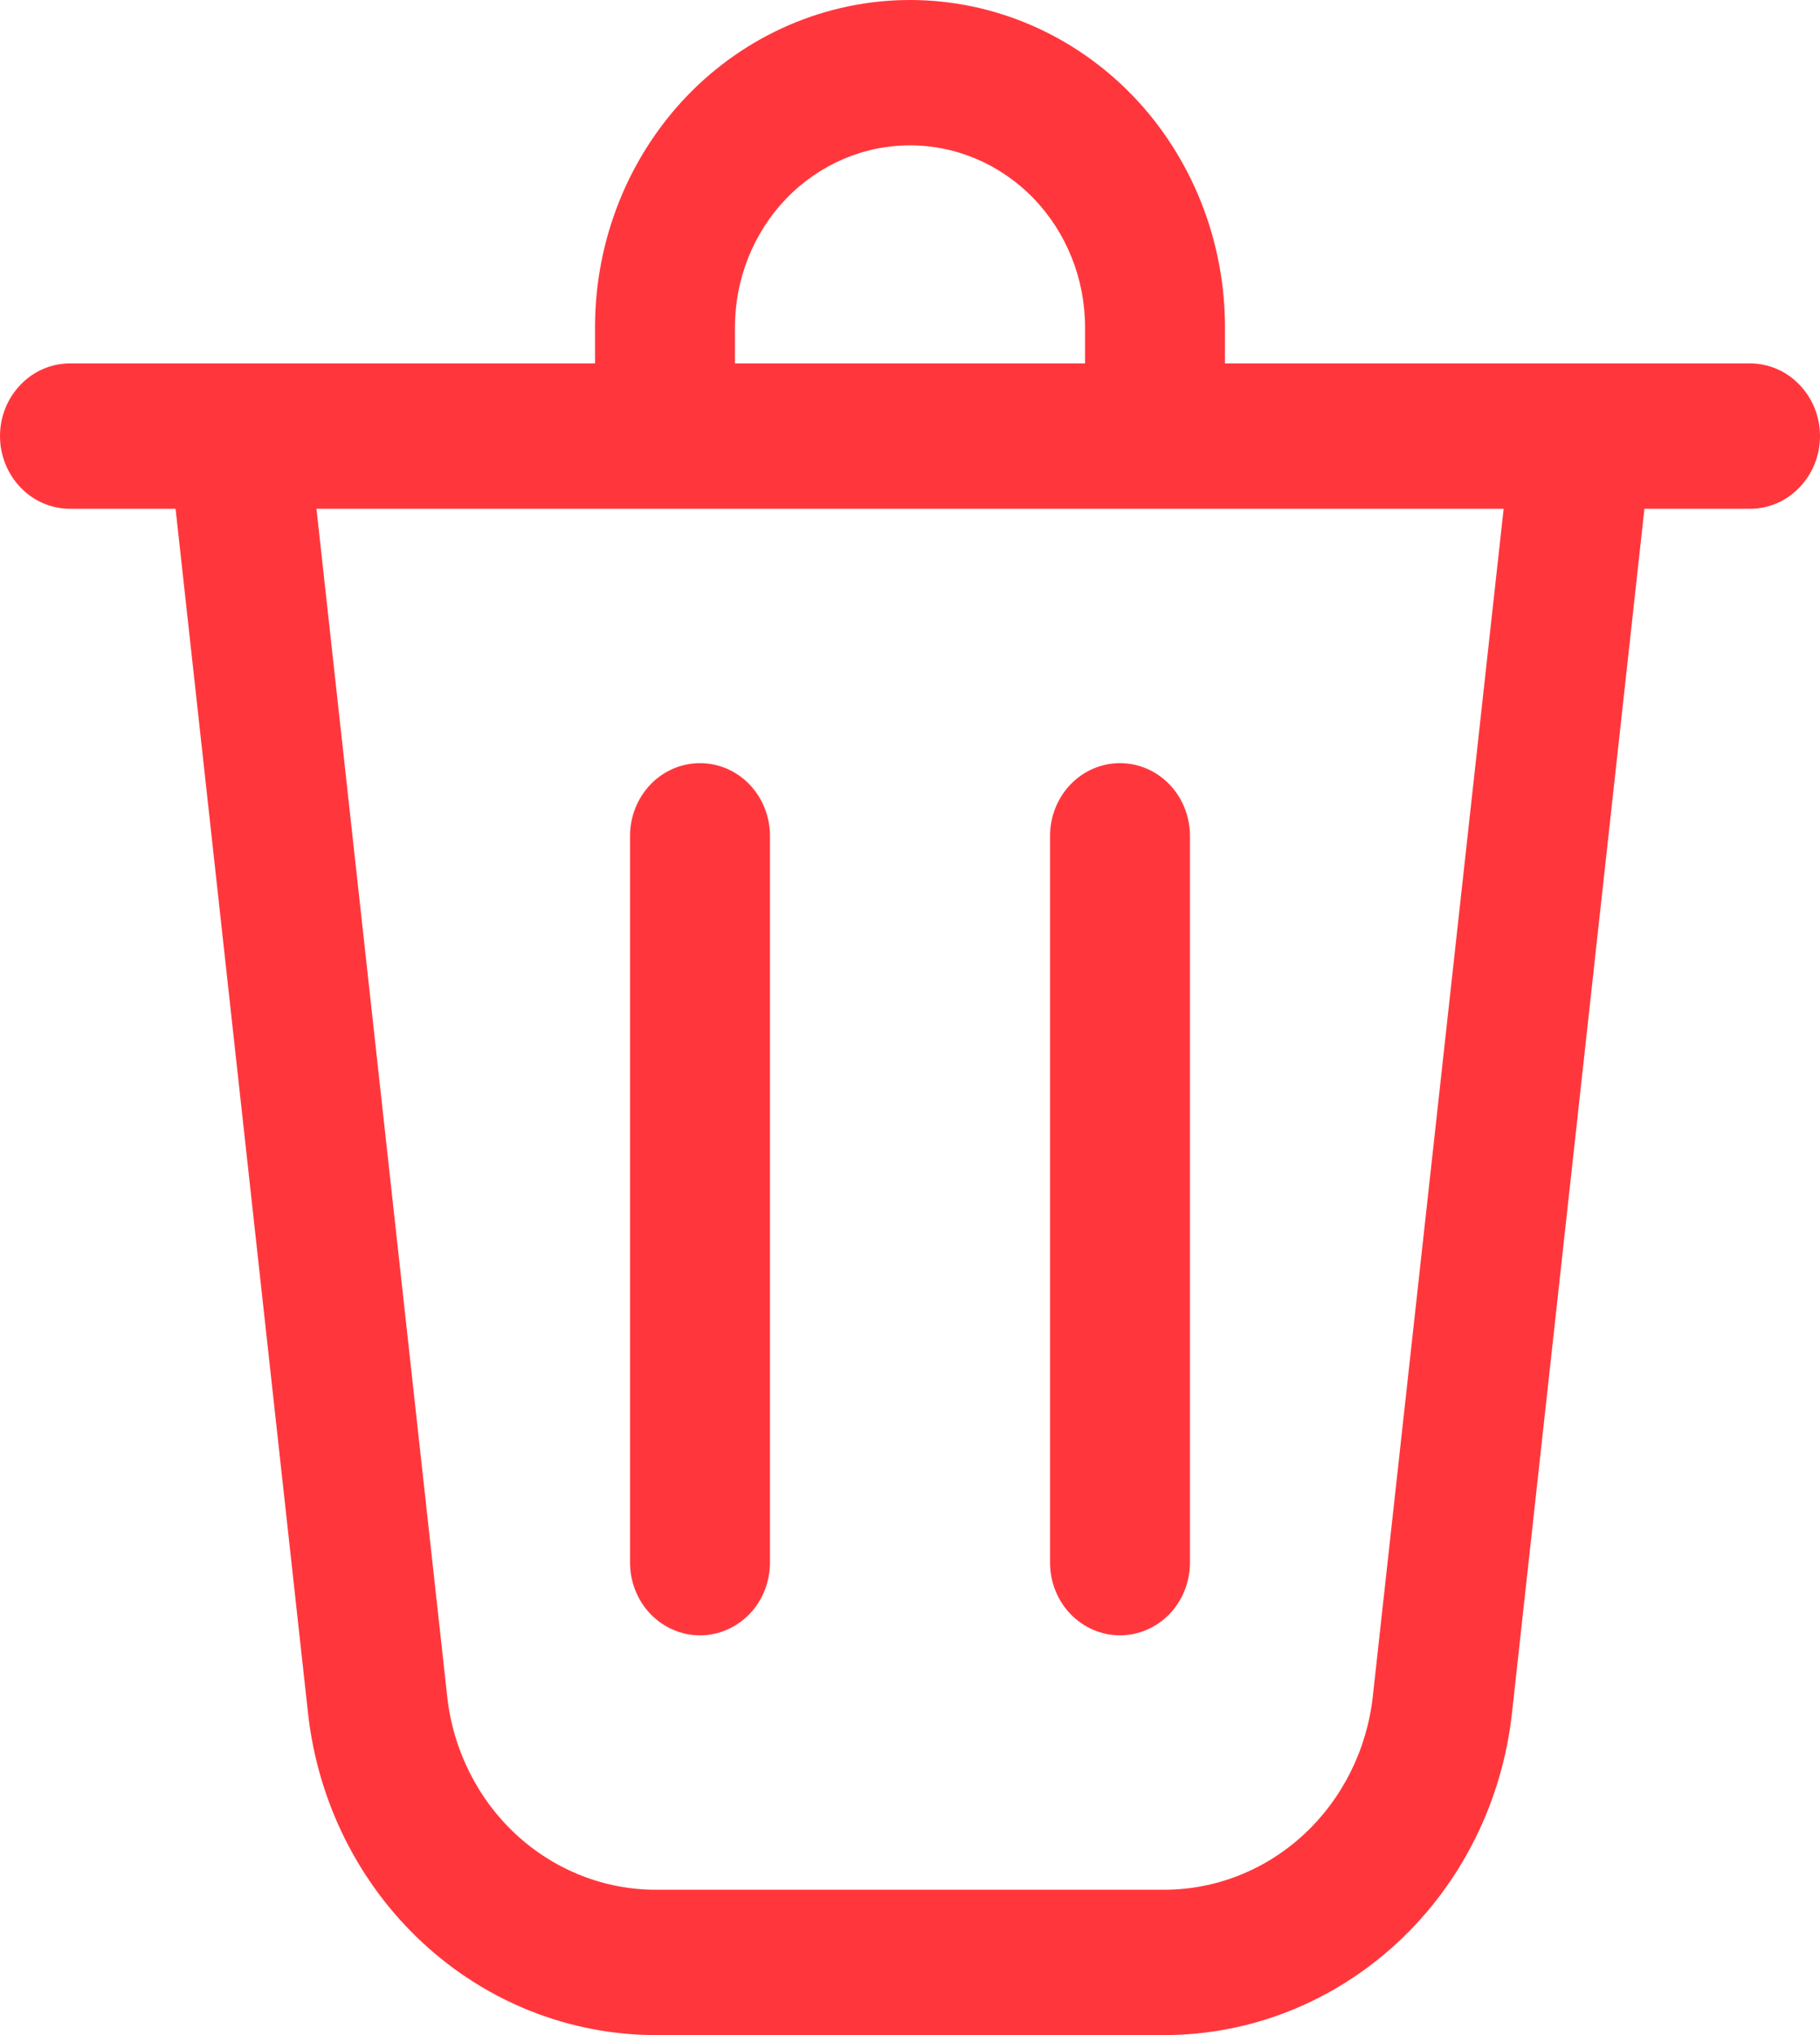 <svg width="17" height="19" viewBox="0 0 17 19" fill="none" xmlns="http://www.w3.org/2000/svg">
<path d="M6.865 3.054V3.393H10.135V3.054C10.135 2.604 9.962 2.172 9.656 1.854C9.349 1.536 8.934 1.357 8.5 1.357C8.066 1.357 7.651 1.536 7.344 1.854C7.038 2.172 6.865 2.604 6.865 3.054ZM5.558 3.393V3.054C5.558 2.244 5.868 1.467 6.419 0.894C6.971 0.322 7.72 0 8.5 0C9.28 0 10.029 0.322 10.581 0.894C11.132 1.467 11.442 2.244 11.442 3.054V3.393H16.346C16.52 3.393 16.686 3.464 16.808 3.592C16.931 3.719 17 3.891 17 4.071C17 4.251 16.931 4.424 16.808 4.551C16.686 4.679 16.52 4.75 16.346 4.75H15.36L14.123 15.993C14.032 16.821 13.65 17.585 13.051 18.139C12.451 18.694 11.677 19 10.873 19H6.127C5.324 19 4.548 18.694 3.949 18.139C3.35 17.585 2.968 16.821 2.877 15.993L1.64 4.75H0.654C0.48 4.75 0.314 4.679 0.192 4.551C0.069 4.424 0 4.251 0 4.071C0 3.891 0.069 3.719 0.192 3.592C0.314 3.464 0.48 3.393 0.654 3.393H5.558ZM4.177 15.838C4.231 16.334 4.46 16.793 4.819 17.126C5.179 17.459 5.644 17.643 6.125 17.643H10.874C11.356 17.643 11.821 17.459 12.18 17.126C12.539 16.793 12.768 16.334 12.823 15.838L14.045 4.75H2.956L4.177 15.838ZM6.538 7.125C6.712 7.125 6.878 7.196 7.001 7.324C7.123 7.451 7.192 7.624 7.192 7.804V14.589C7.192 14.769 7.123 14.942 7.001 15.069C6.878 15.196 6.712 15.268 6.538 15.268C6.365 15.268 6.199 15.196 6.076 15.069C5.954 14.942 5.885 14.769 5.885 14.589V7.804C5.885 7.624 5.954 7.451 6.076 7.324C6.199 7.196 6.365 7.125 6.538 7.125ZM11.115 7.804C11.115 7.624 11.046 7.451 10.924 7.324C10.801 7.196 10.635 7.125 10.461 7.125C10.288 7.125 10.122 7.196 9.999 7.324C9.877 7.451 9.808 7.624 9.808 7.804V14.589C9.808 14.769 9.877 14.942 9.999 15.069C10.122 15.196 10.288 15.268 10.461 15.268C10.635 15.268 10.801 15.196 10.924 15.069C11.046 14.942 11.115 14.769 11.115 14.589V7.804Z" fill="#FF373C"/>
</svg>
